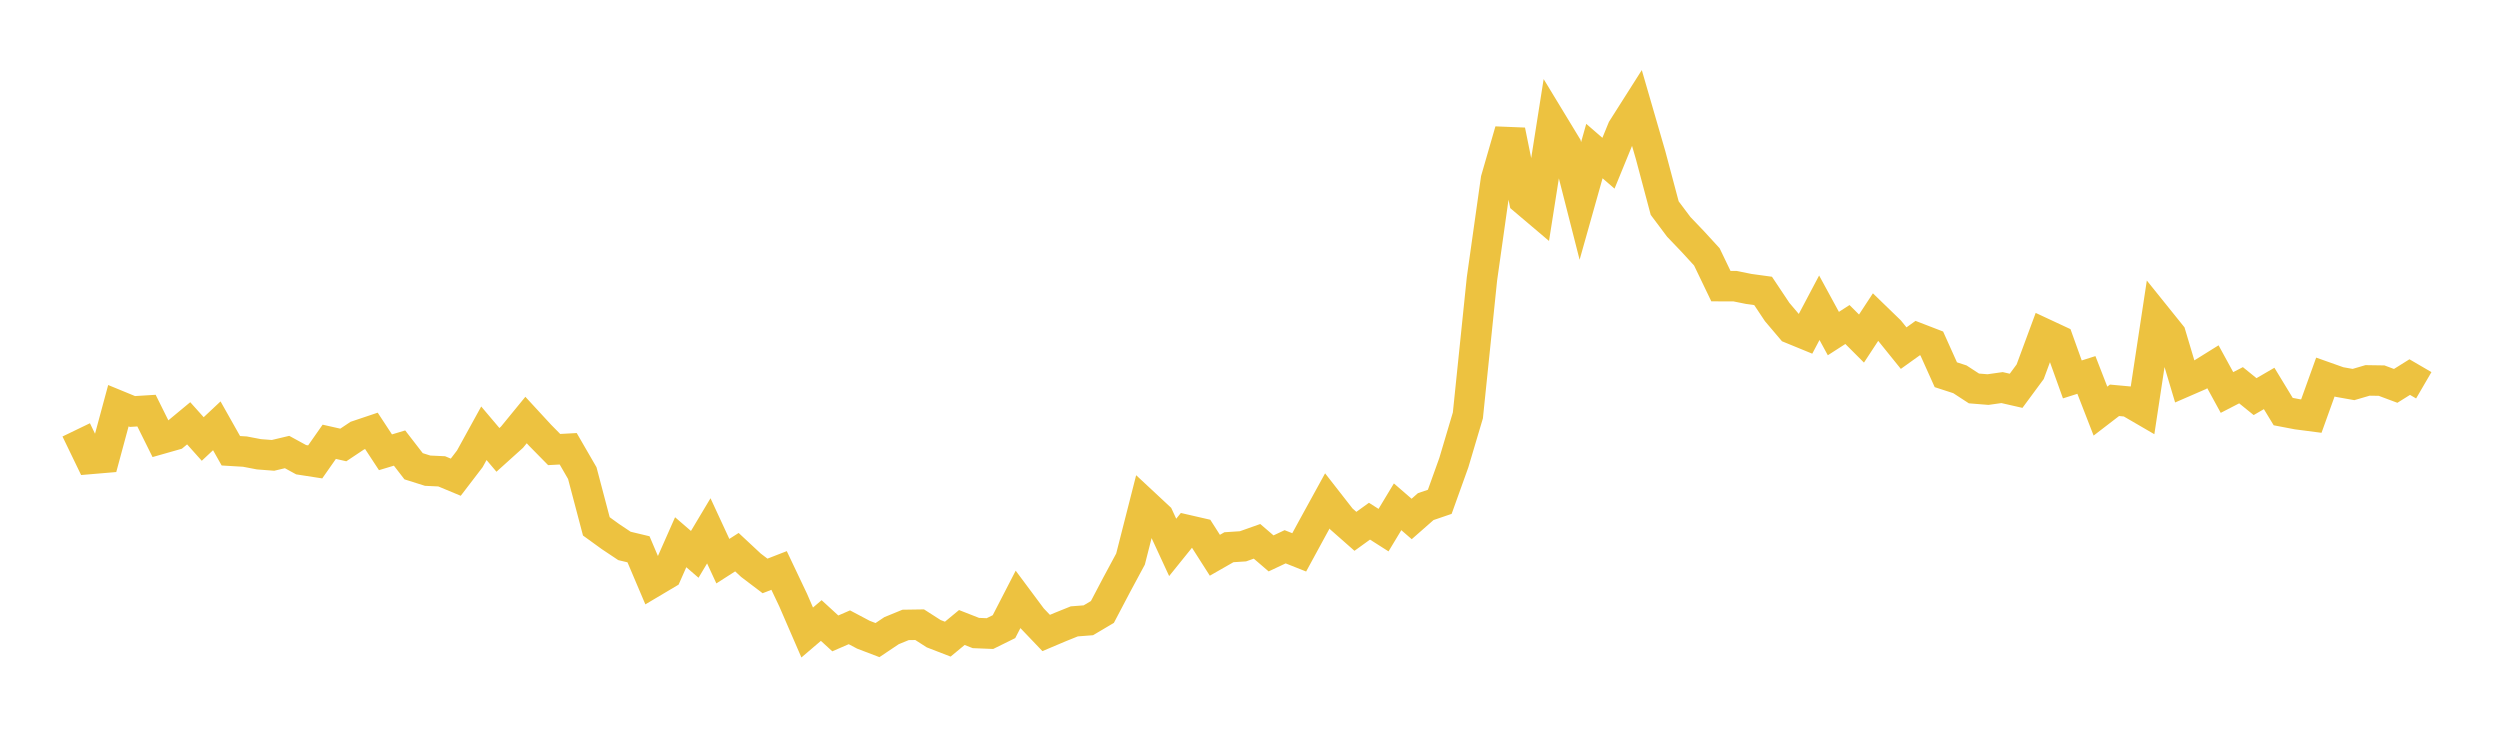 <svg width="164" height="48" xmlns="http://www.w3.org/2000/svg" xmlns:xlink="http://www.w3.org/1999/xlink"><path fill="none" stroke="rgb(237,194,64)" stroke-width="2" d="M5,28.199L5.922,30.107L6.844,30.029L7.766,26.614L8.689,26.994L9.611,26.937L10.533,28.794L11.455,28.532L12.377,27.768L13.299,28.798L14.222,27.933L15.144,29.57L16.066,29.625L16.988,29.801L17.91,29.872L18.832,29.653L19.754,30.157L20.677,30.3L21.599,28.982L22.521,29.19L23.443,28.575L24.365,28.265L25.287,29.67L26.21,29.392L27.132,30.586L28.054,30.877L28.976,30.92L29.898,31.304L30.82,30.099L31.743,28.422L32.665,29.512L33.587,28.681L34.509,27.554L35.431,28.554L36.353,29.49L37.275,29.44L38.198,31.036L39.12,34.53L40.042,35.197L40.964,35.813L41.886,36.034L42.808,38.203L43.731,37.655L44.653,35.57L45.575,36.366L46.497,34.822L47.419,36.812L48.341,36.222L49.263,37.081L50.186,37.781L51.108,37.423L52.03,39.364L52.952,41.492L53.874,40.706L54.796,41.551L55.719,41.15L56.641,41.638L57.563,41.99L58.485,41.372L59.407,40.994L60.329,40.98L61.251,41.571L62.174,41.928L63.096,41.165L64.018,41.526L64.94,41.563L65.862,41.108L66.784,39.319L67.707,40.559L68.629,41.524L69.551,41.134L70.473,40.762L71.395,40.691L72.317,40.145L73.24,38.389L74.162,36.675L75.084,33.055L76.006,33.914L76.928,35.909L77.85,34.766L78.772,34.978L79.695,36.425L80.617,35.898L81.539,35.838L82.461,35.511L83.383,36.303L84.305,35.868L85.228,36.235L86.15,34.541L87.072,32.862L87.994,34.043L88.916,34.855L89.838,34.19L90.76,34.777L91.683,33.246L92.605,34.044L93.527,33.234L94.449,32.919L95.371,30.351L96.293,27.249L97.216,18.295L98.138,11.76L99.06,8.567L99.982,13.113L100.904,13.894L101.826,8.042L102.749,9.563L103.671,13.181L104.593,9.91L105.515,10.708L106.437,8.456L107.359,7.004L108.281,10.184L109.204,13.652L110.126,14.882L111.048,15.846L111.97,16.852L112.892,18.77L113.814,18.772L114.737,18.958L115.659,19.084L116.581,20.467L117.503,21.554L118.425,21.932L119.347,20.188L120.269,21.882L121.192,21.288L122.114,22.21L123.036,20.802L123.958,21.695L124.88,22.837L125.802,22.177L126.725,22.533L127.647,24.583L128.569,24.882L129.491,25.482L130.413,25.556L131.335,25.426L132.257,25.636L133.18,24.385L134.102,21.892L135.024,22.322L135.946,24.889L136.868,24.597L137.79,26.969L138.713,26.26L139.635,26.345L140.557,26.881L141.479,20.803L142.401,21.949L143.323,25.035L144.246,24.634L145.168,24.06L146.09,25.747L147.012,25.272L147.934,26.018L148.856,25.482L149.778,27L150.701,27.176L151.623,27.296L152.545,24.734L153.467,25.061L154.389,25.225L155.311,24.955L156.234,24.969L157.156,25.314L158.078,24.737L159,25.274"></path></svg>